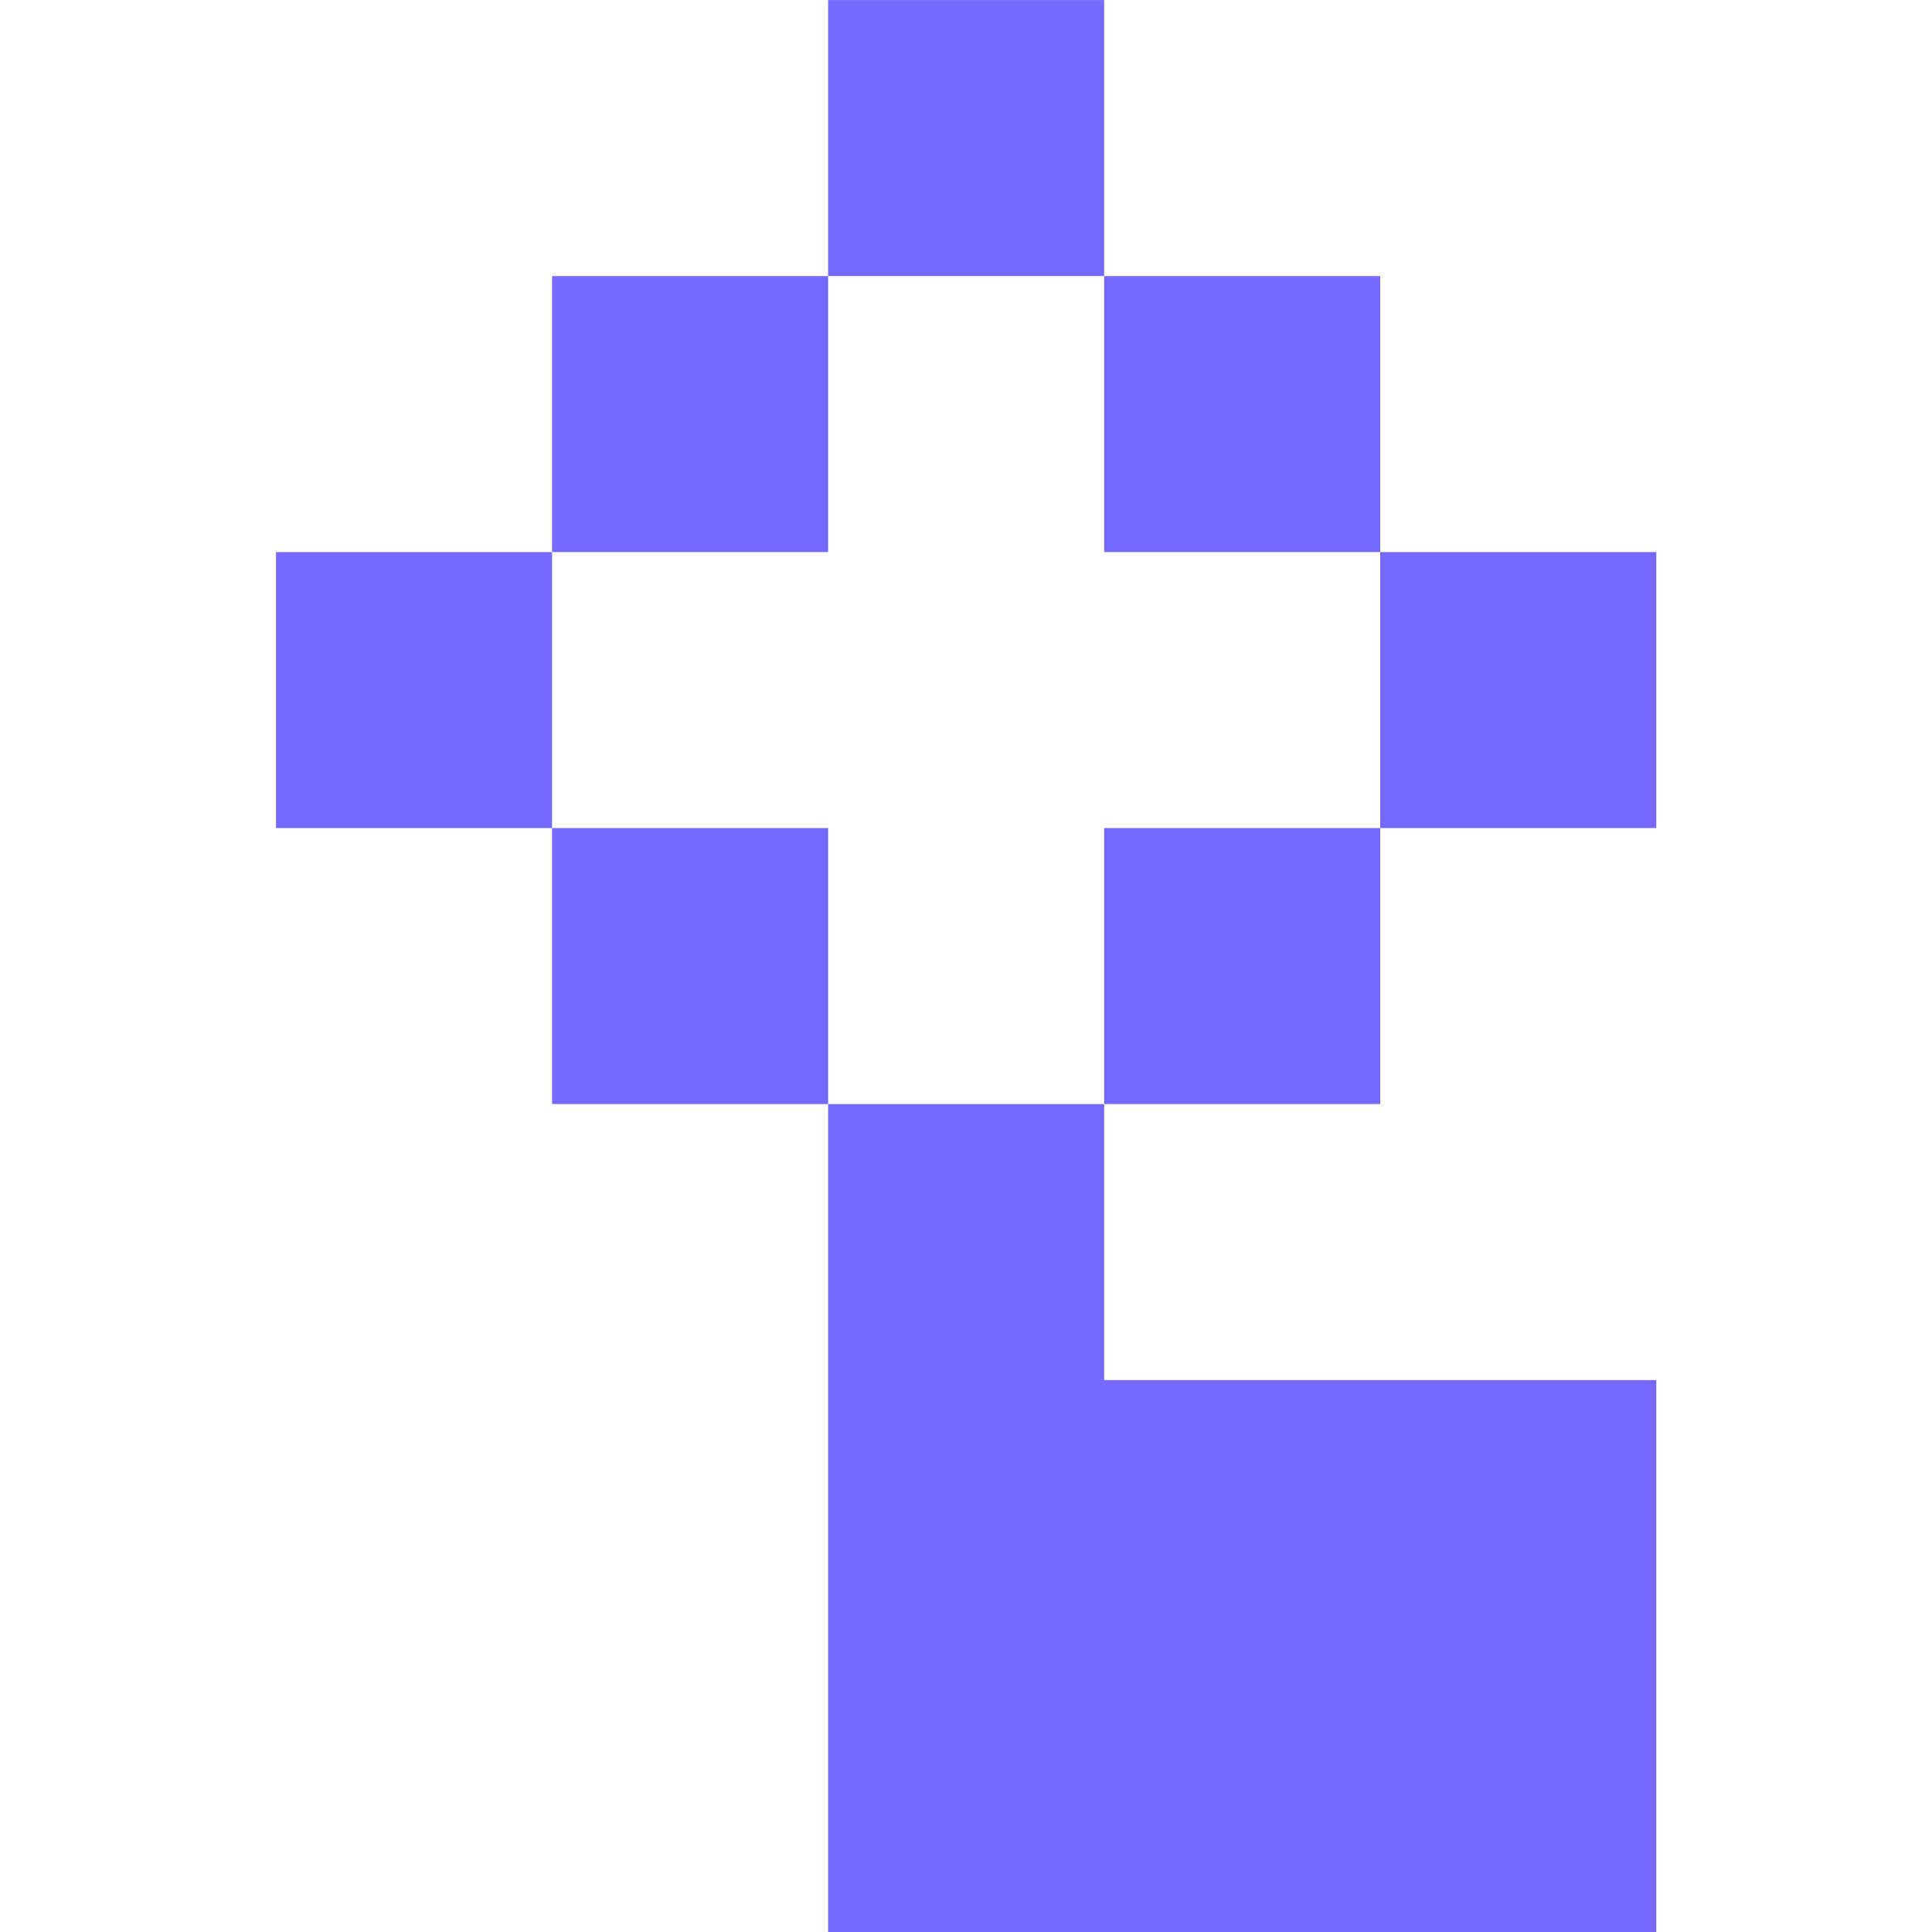 <?xml version="1.0" encoding="UTF-8"?><svg xmlns="http://www.w3.org/2000/svg" xmlns:xlink="http://www.w3.org/1999/xlink" width="1784.88pt" zoomAndPan="magnify" viewBox="0 0 1784.88 1785" height="1785pt" preserveAspectRatio="xMidYMid meet" version="1.2"><defs><clipPath xml:id="clip1" id="clip1"><path d="M 254.734 510 L 511 510 L 511 766 L 254.734 766 Z M 254.734 510 "/></clipPath><clipPath xml:id="clip2" id="clip2"><path d="M 765 0.059 L 1021 0.059 L 1021 256 L 765 256 Z M 765 0.059 "/></clipPath><clipPath xml:id="clip3" id="clip3"><path d="M 1275 510 L 1530.398 510 L 1530.398 766 L 1275 766 Z M 1275 510 "/></clipPath><clipPath xml:id="clip4" id="clip4"><path d="M 765 1019 L 1530.398 1019 L 1530.398 1784.938 L 765 1784.938 Z M 765 1019 "/></clipPath></defs><g xml:id="surface1" id="surface1"><g clip-rule="nonzero" clip-path="url(#clip1)"><path style=" stroke:none;fill-rule:nonzero;fill:rgb(46.269%,41.179%,100%);fill-opacity:1;" d="M 254.969 510.027 L 510.008 510.027 L 510.008 765.008 L 254.969 765.008 Z M 254.969 510.027 "/></g><path style=" stroke:none;fill-rule:nonzero;fill:rgb(46.269%,41.179%,100%);fill-opacity:1;" d="M 510.008 255.043 L 765.047 255.043 L 765.047 510.027 L 510.008 510.027 Z M 510.008 255.043 "/><g clip-rule="nonzero" clip-path="url(#clip2)"><path style=" stroke:none;fill-rule:nonzero;fill:rgb(46.269%,41.179%,100%);fill-opacity:1;" d="M 765.047 0.059 L 1020.086 0.059 L 1020.086 255.043 L 765.047 255.043 Z M 765.047 0.059 "/></g><path style=" stroke:none;fill-rule:nonzero;fill:rgb(46.269%,41.179%,100%);fill-opacity:1;" d="M 1020.086 255.043 L 1275.125 255.043 L 1275.125 510.027 L 1020.086 510.027 Z M 1020.086 255.043 "/><g clip-rule="nonzero" clip-path="url(#clip3)"><path style=" stroke:none;fill-rule:nonzero;fill:rgb(46.269%,41.179%,100%);fill-opacity:1;" d="M 1275.125 510.027 L 1530.164 510.027 L 1530.164 765.008 L 1275.125 765.008 Z M 1275.125 510.027 "/></g><path style=" stroke:none;fill-rule:nonzero;fill:rgb(46.269%,41.179%,100%);fill-opacity:1;" d="M 1020.086 765.008 L 1275.125 765.008 L 1275.125 1019.992 L 1020.086 1019.992 Z M 1020.086 765.008 "/><g clip-rule="nonzero" clip-path="url(#clip4)"><path style=" stroke:none;fill-rule:nonzero;fill:rgb(46.269%,41.179%,100%);fill-opacity:1;" d="M 1020.086 1019.992 L 765.047 1019.992 L 765.047 1784.941 L 1530.164 1784.941 L 1530.164 1274.973 L 1020.086 1274.973 Z M 1020.086 1019.992 "/></g><path style=" stroke:none;fill-rule:nonzero;fill:rgb(46.269%,41.179%,100%);fill-opacity:1;" d="M 510.008 765.008 L 765.047 765.008 L 765.047 1019.992 L 510.008 1019.992 Z M 510.008 765.008 "/></g></svg>